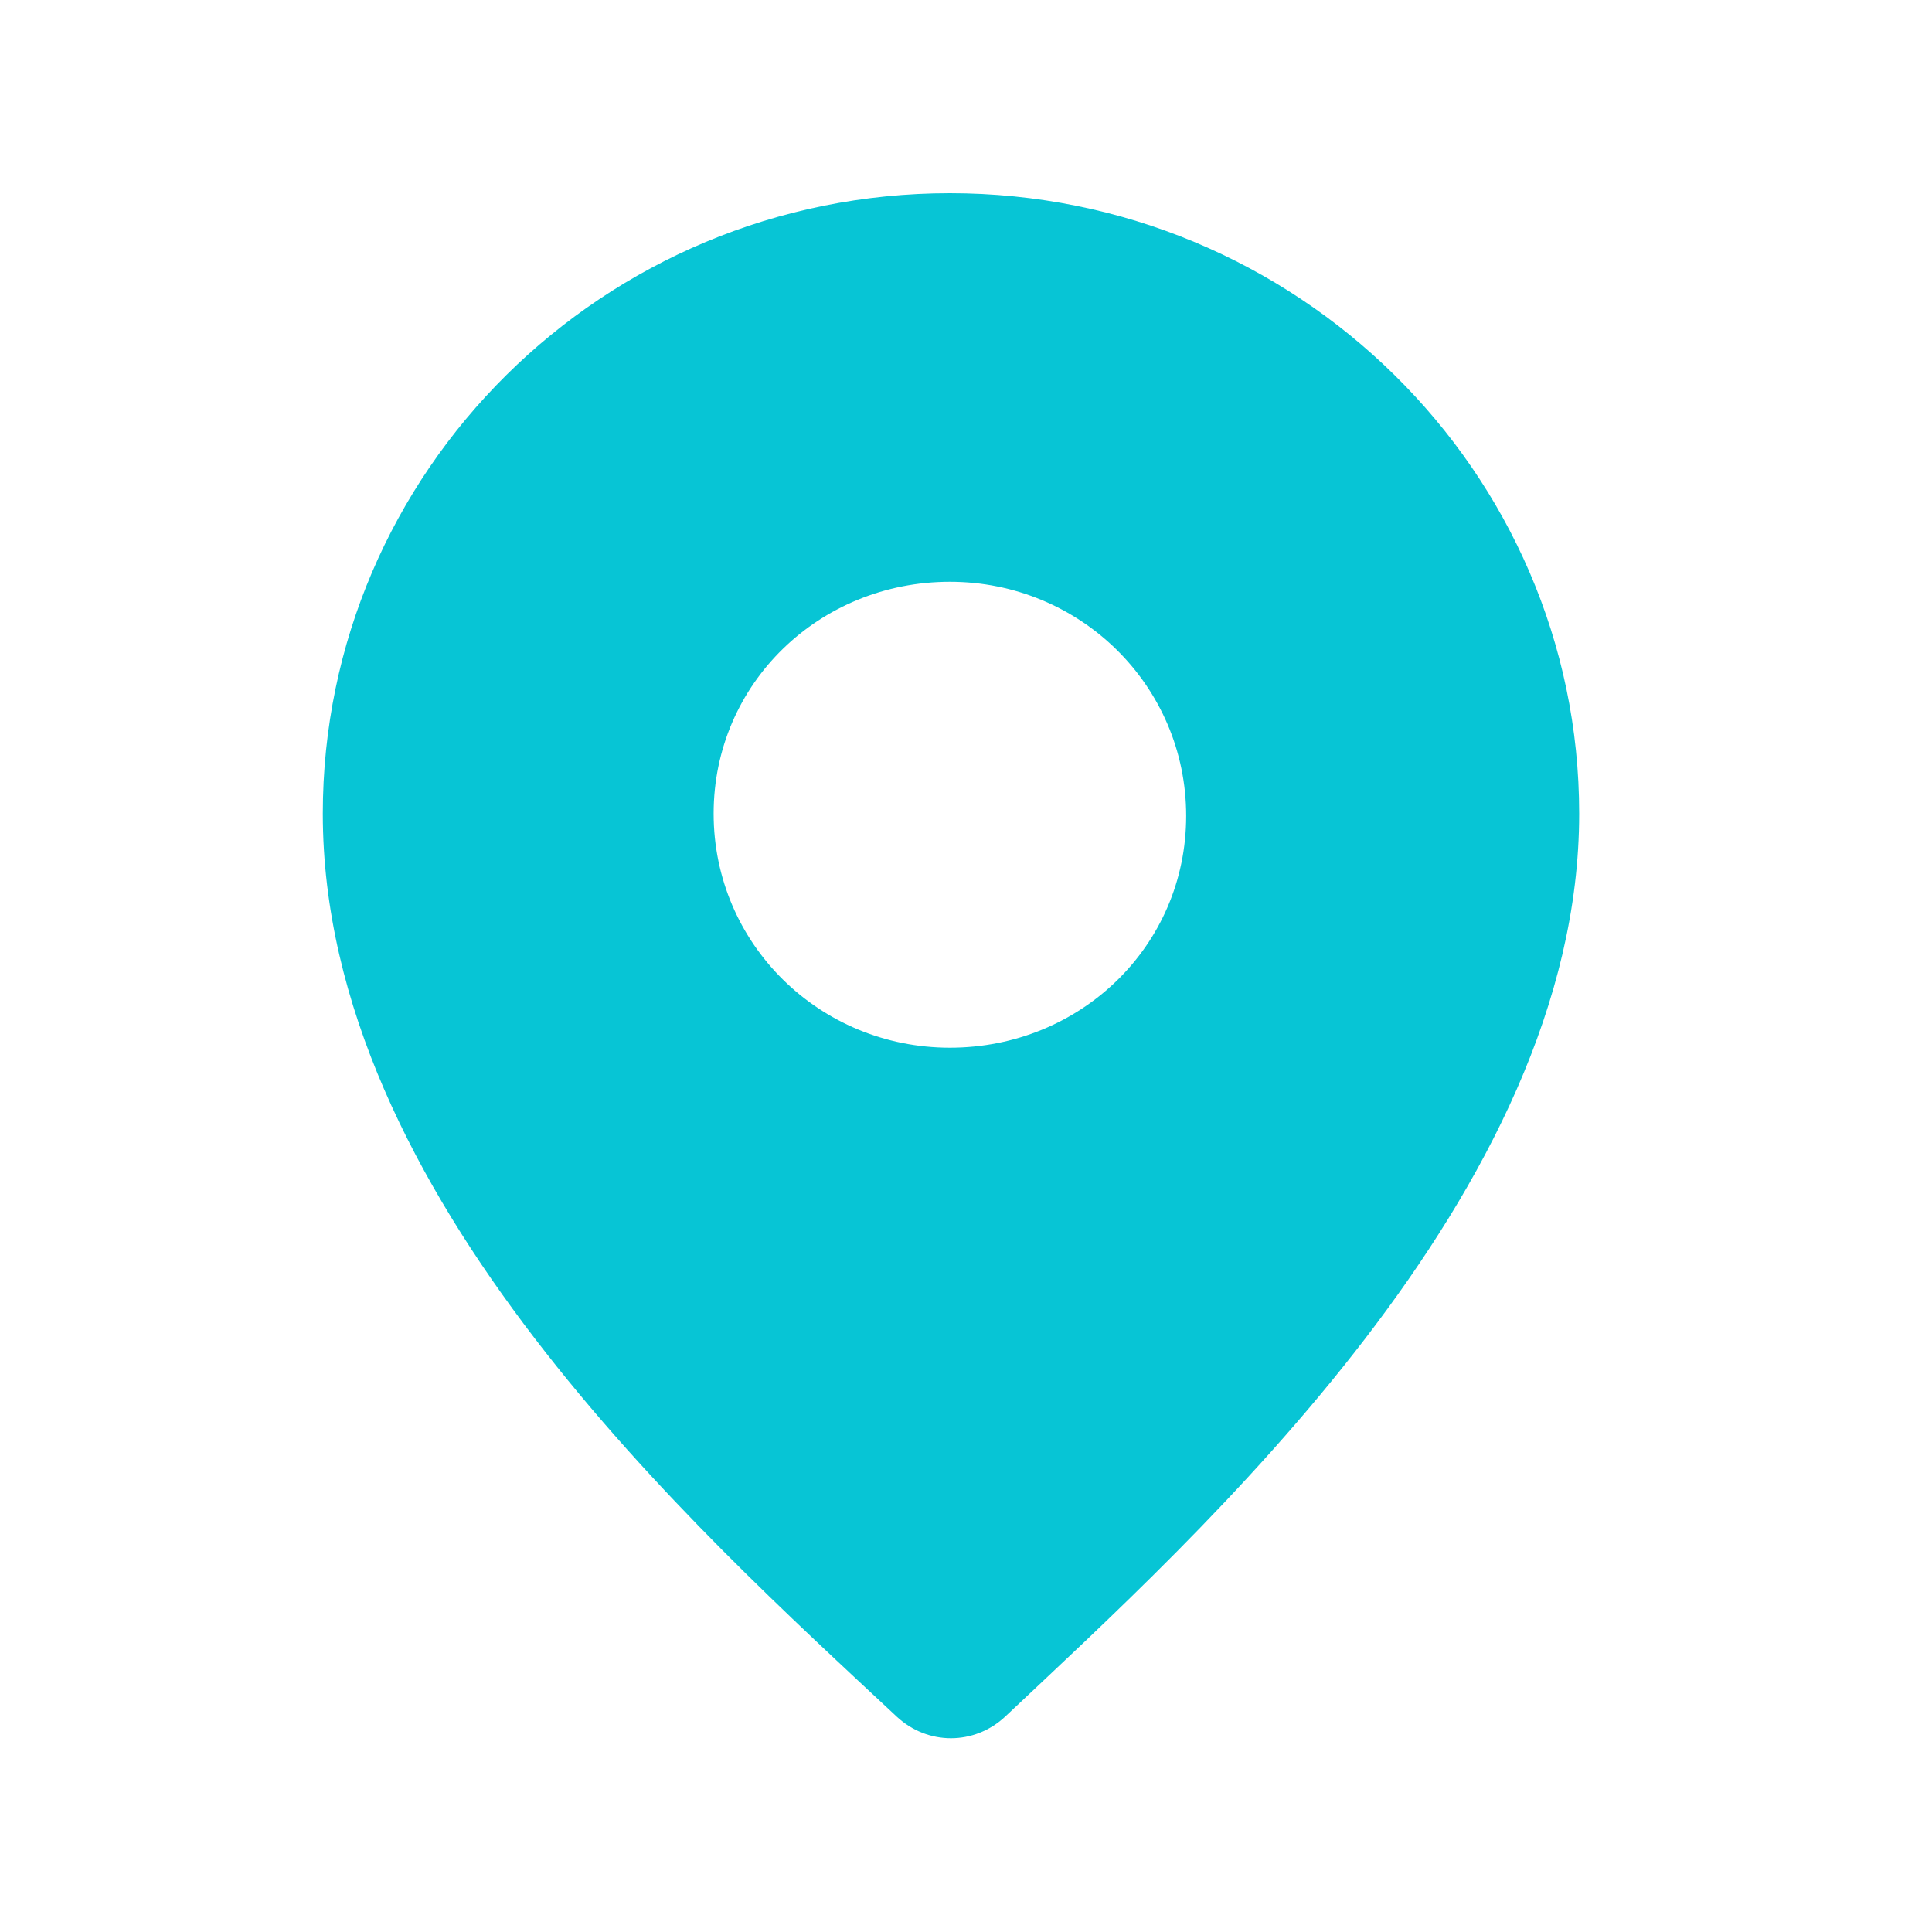 <?xml version="1.0" encoding="UTF-8"?>
<svg width="24px" height="24px" viewBox="0 0 24 24" version="1.1" xmlns="http://www.w3.org/2000/svg" xmlns:xlink="http://www.w3.org/1999/xlink">
    <title>定位</title>
    <g id="定位" stroke="none" stroke-width="1" fill="none" fill-rule="evenodd">
        <g id="编组-30">
            <rect id="矩形" x="0" y="0" width="24" height="24"></rect>
            <g id="地址-(1)" transform="translate(4.01, 2.4)" fill="#07C5D5" fill-rule="nonzero">
                <path d="M7.79,-1.06226139e-12 C12.096,-1.06226139e-12 15.607,3.456 15.607,7.707 C15.607,12.425 10.889,16.649 8.475,18.926 C8.091,19.282 7.515,19.282 7.131,18.926 C4.635,16.594 1.52766688e-13,12.453 1.52766688e-13,7.707 C1.52766688e-13,3.456 3.483,-1.06226139e-12 7.79,-1.06226139e-12 Z M7.79,4.827 C6.171,4.827 4.855,6.089 4.855,7.707 C4.855,9.326 6.171,10.615 7.79,10.615 C9.408,10.615 10.725,9.353 10.725,7.735 C10.725,6.117 9.408,4.827 7.79,4.827 Z" id="形状结合"></path>
            </g>
        </g>
    </g>
</svg>